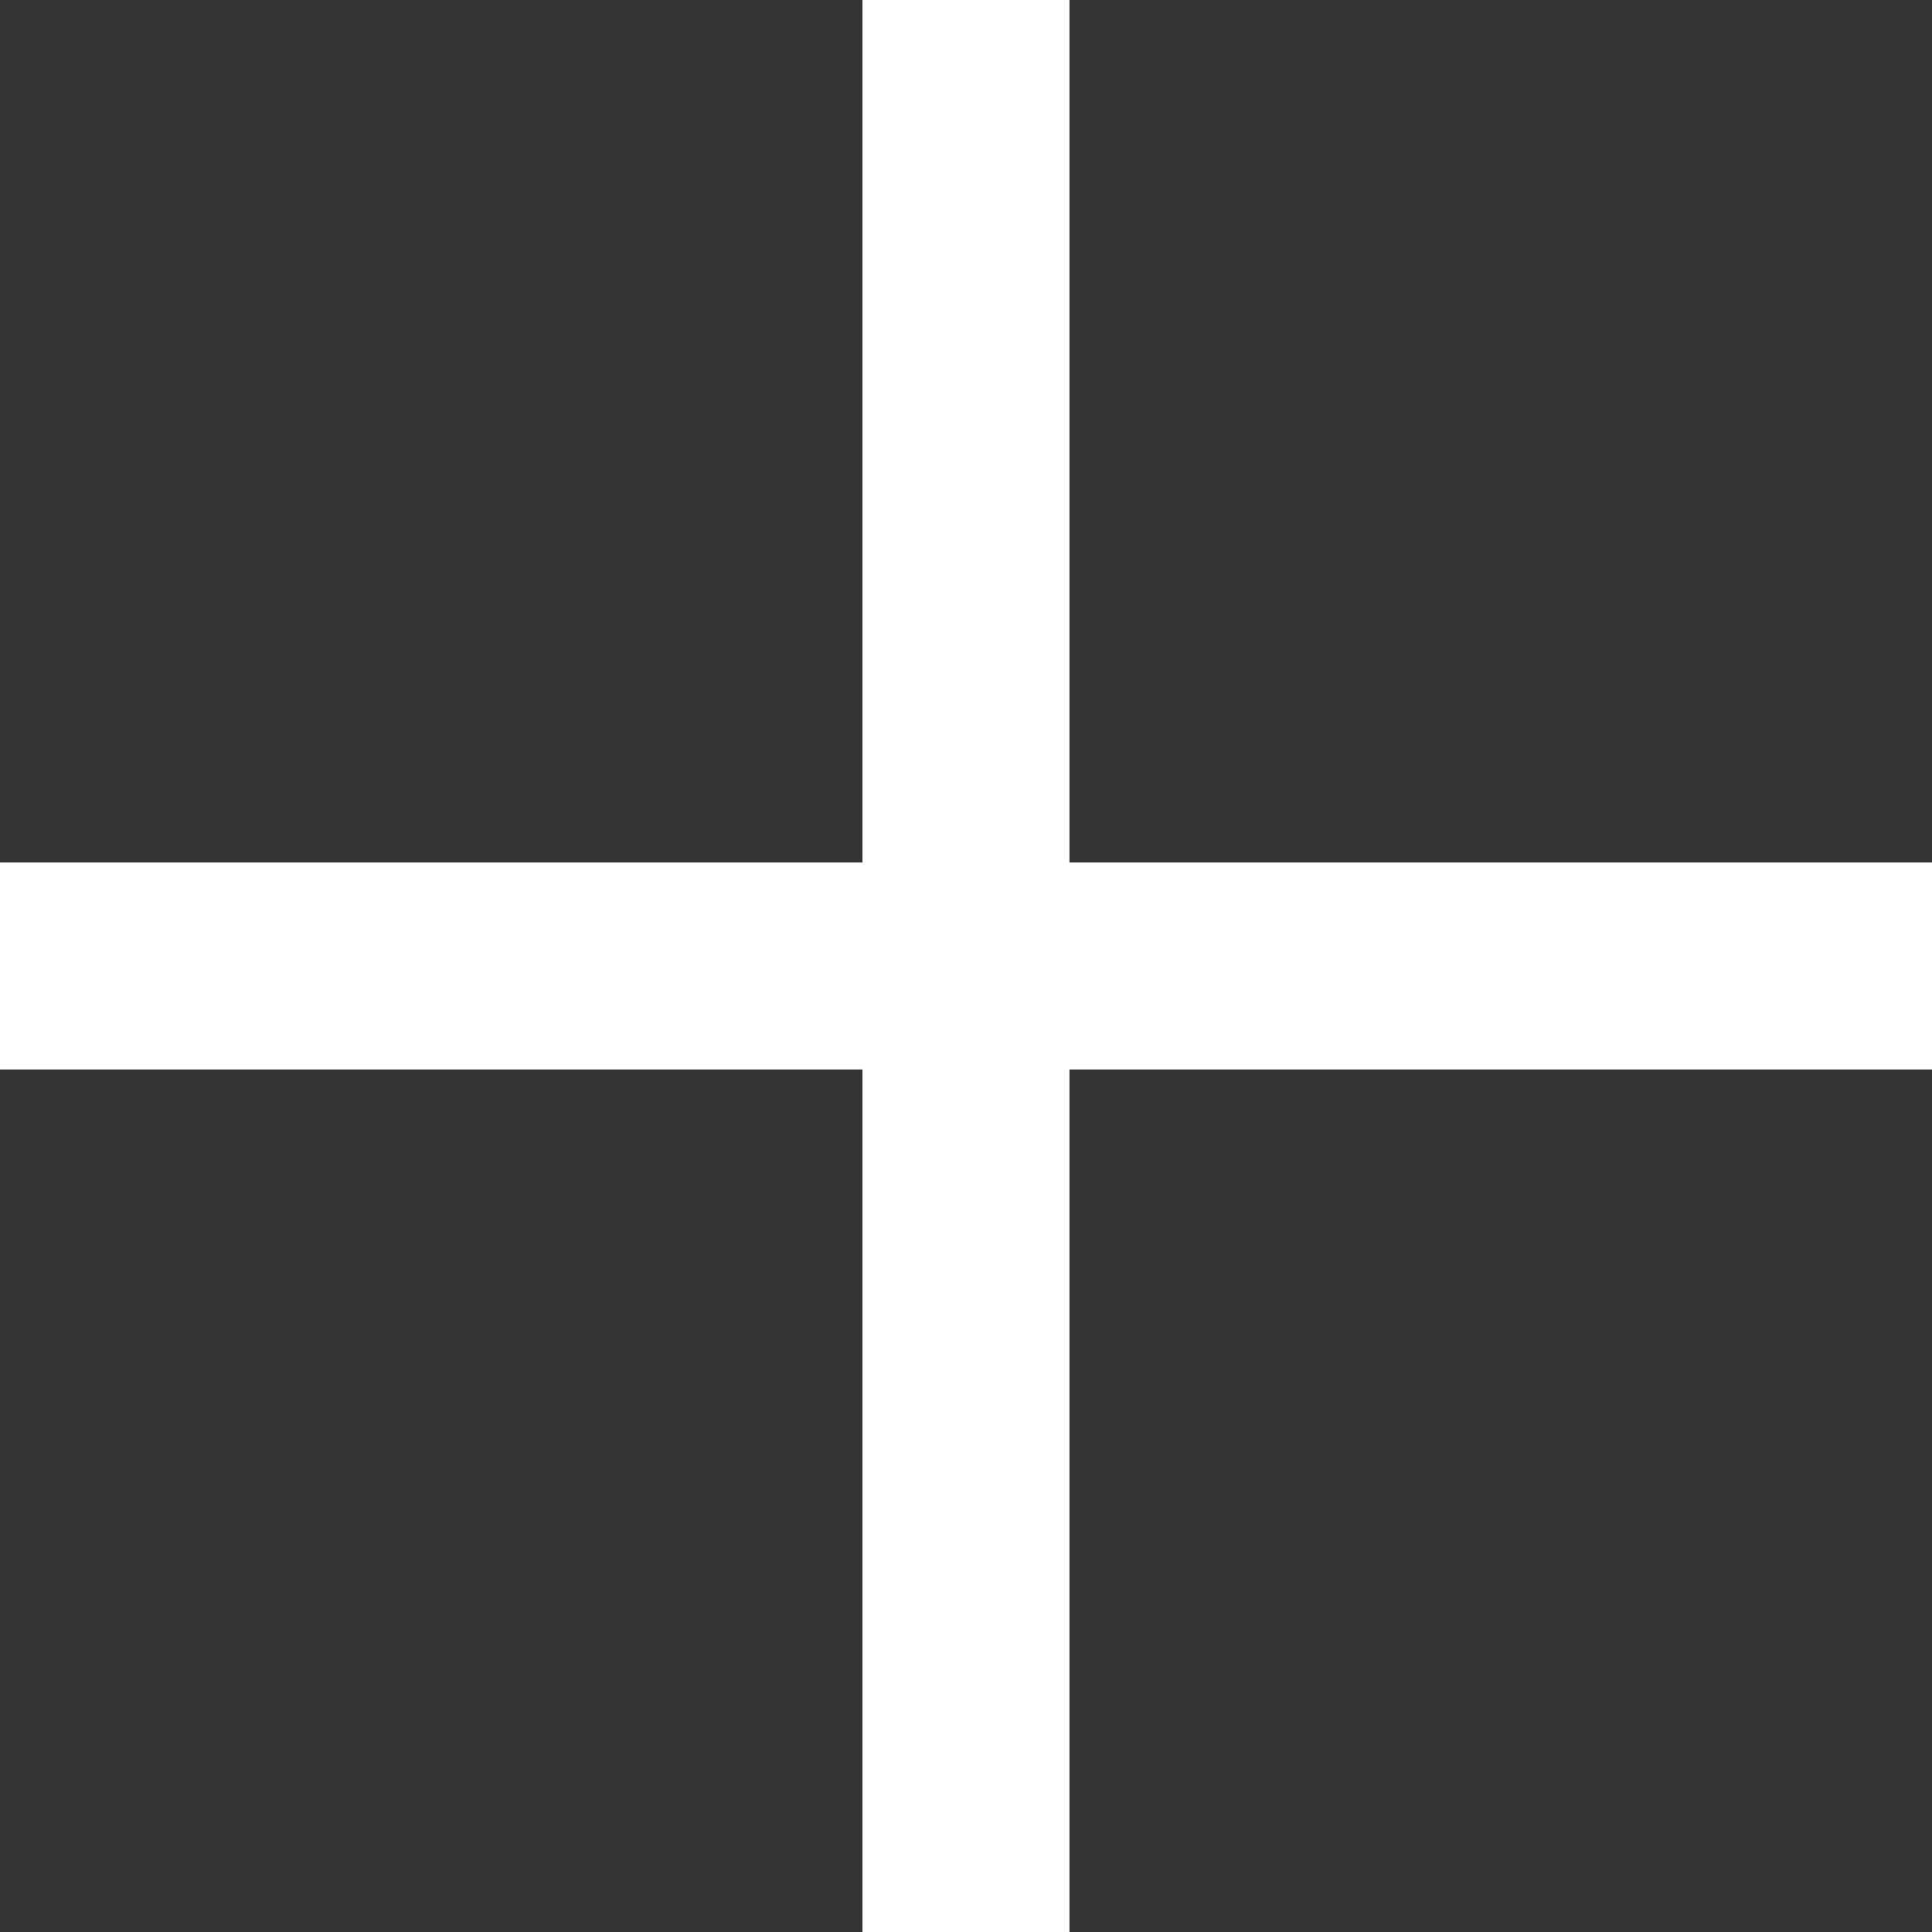 <svg width="60" height="60" viewBox="0 0 60 60" fill="none" xmlns="http://www.w3.org/2000/svg">
<rect x="0" y="0" width="60" height="60" fill="#333333" stroke="none"/>
<rect y="26.785" width="60" height="6.429" fill="white"/>
<rect x="33.213" width="60" height="6.429" transform="rotate(90 33.213 0)" fill="white"/>
</svg>
